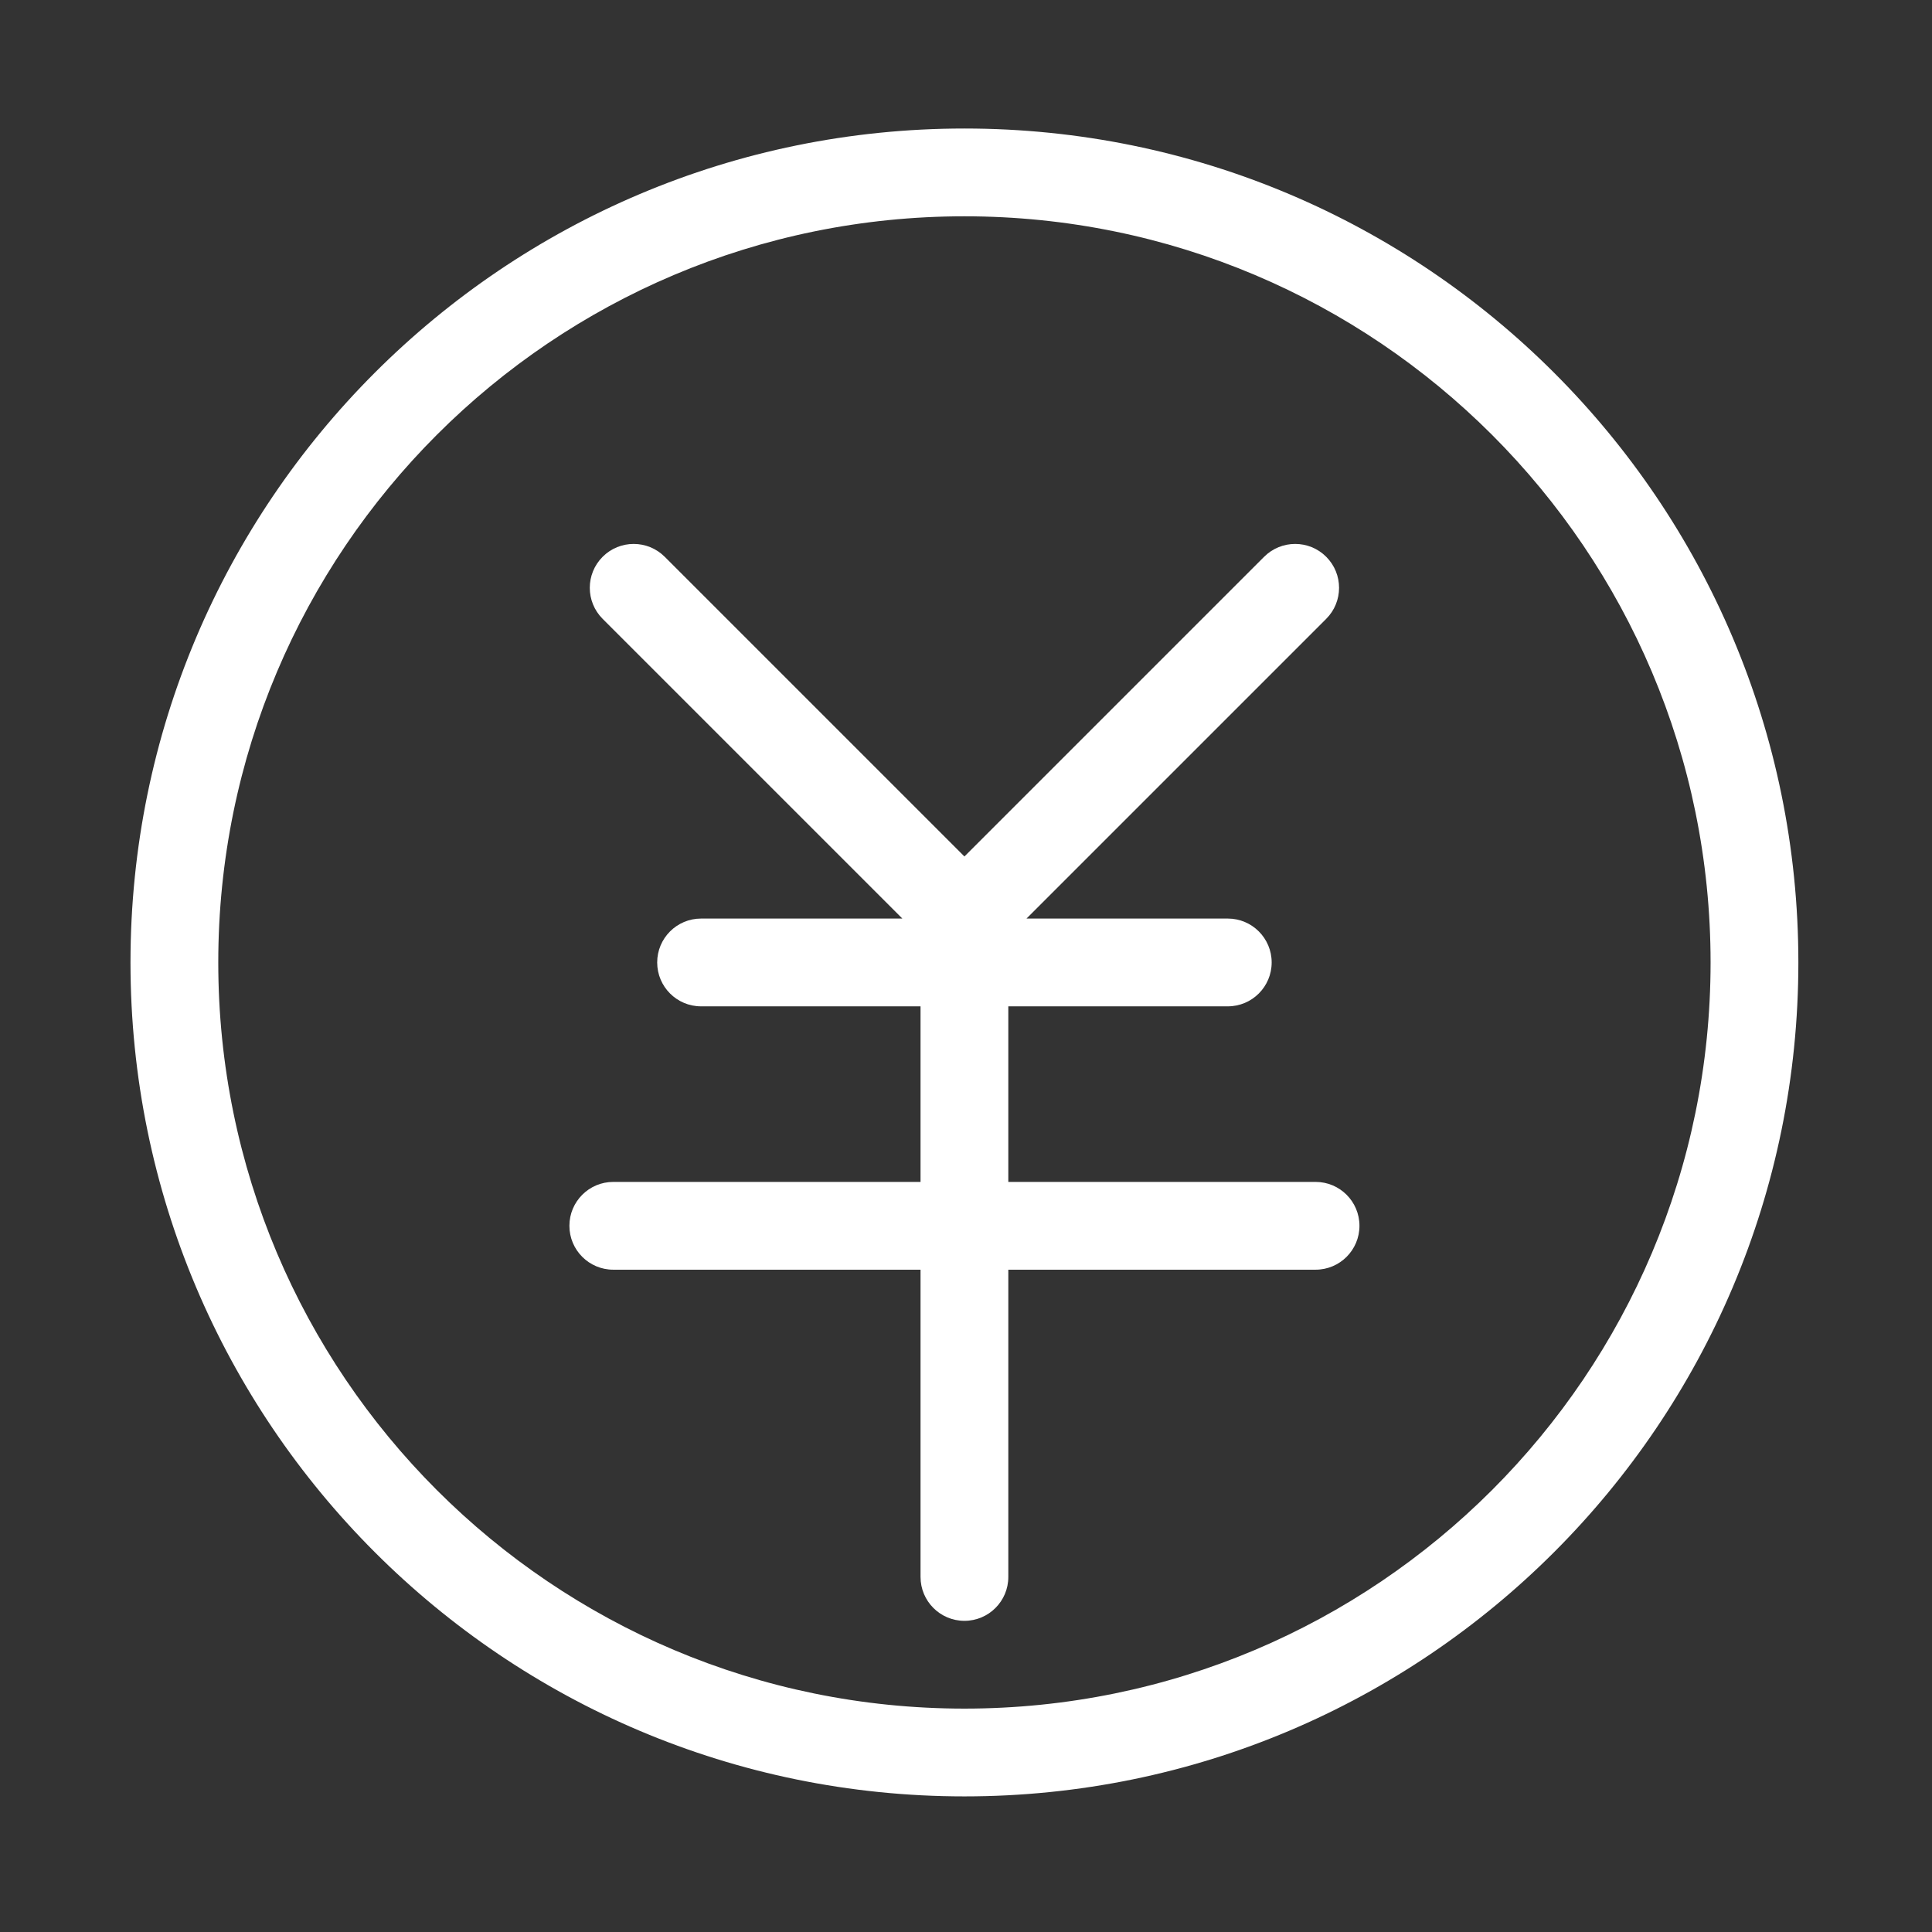 <?xml version="1.0" standalone="no"?><!DOCTYPE svg PUBLIC "-//W3C//DTD SVG 1.1//EN" "http://www.w3.org/Graphics/SVG/1.1/DTD/svg11.dtd"><svg t="1537425788314" class="icon" style="" viewBox="0 0 1024 1024" version="1.1" xmlns="http://www.w3.org/2000/svg" p-id="1659" xmlns:xlink="http://www.w3.org/1999/xlink" width="200" height="200"><rect x="0" y="0" width="1024" height="1024" fill="#333333" stroke="none"/><defs><style type="text/css"></style></defs><path d="M511.166 68.115c-244.112 0-442.005 197.892-442.005 442.005s197.893 442.004 442.005 442.004 442.005-197.893 442.005-442.005S755.279 68.115 511.166 68.115z m0 837.481c-218.42 0-395.477-177.062-395.477-395.477s177.057-395.477 395.477-395.477 395.477 177.063 395.477 395.477-177.056 395.477-395.477 395.477z" p-id="1660" fill="#ffffff"></path><path d="M697.274 626.436H534.43v-93.053h116.317c12.85 0 23.264-10.413 23.264-23.264s-10.413-23.264-23.264-23.264H544.061l158.856-158.852c9.087-9.081 9.087-23.812 0-32.899-9.082-9.082-23.812-9.082-32.9 0L511.167 453.957 352.314 295.105c-9.087-9.082-23.817-9.082-32.9 0-9.086 9.087-9.086 23.818 0 32.9l158.857 158.851H371.586c-12.85 0-23.264 10.414-23.264 23.264s10.413 23.264 23.264 23.264h116.317v93.053H325.06c-12.85 0-23.263 10.412-23.263 23.264s10.413 23.264 23.263 23.264h162.844v162.844c0 12.845 10.413 23.264 23.264 23.264 12.85 0 23.264-10.418 23.264-23.264V672.963h162.844c12.85 0 23.264-10.413 23.264-23.264s-10.415-23.263-23.265-23.263z" p-id="1661" fill="#ffffff"></path></svg>